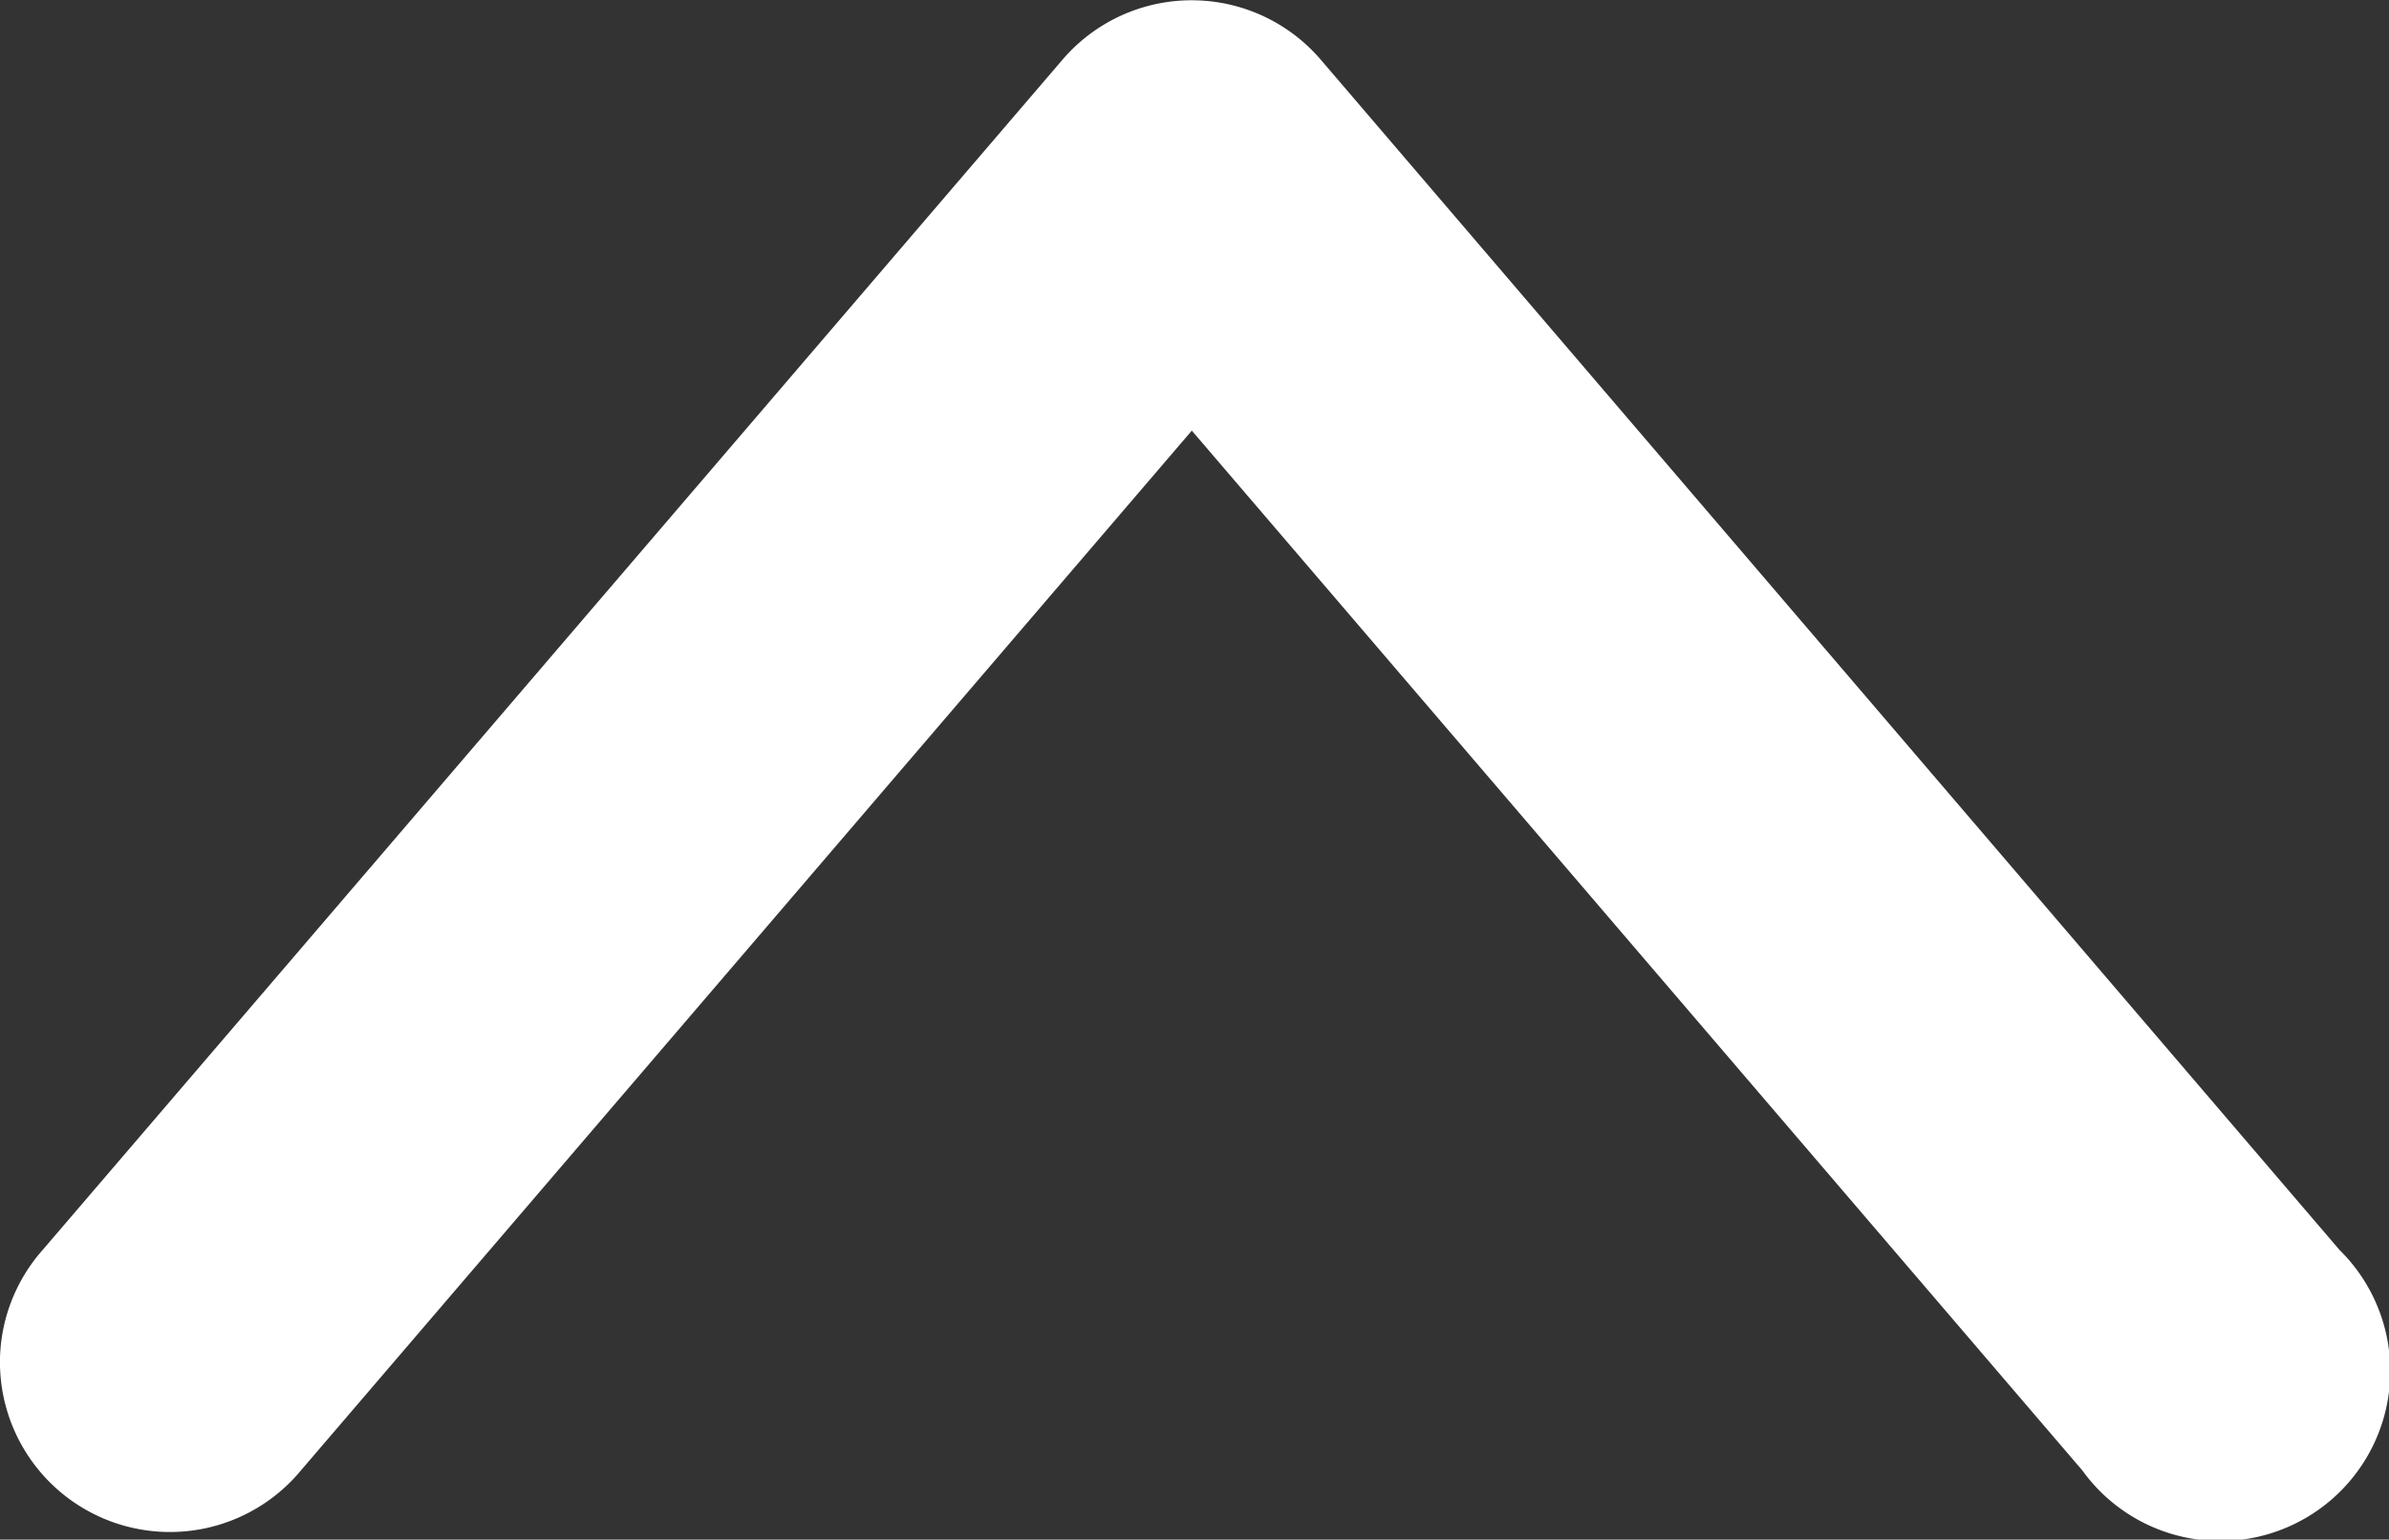 <svg xmlns="http://www.w3.org/2000/svg" width="6.661" height="4.294" viewBox="0 0 6.661 4.294">
  <rect x="0" y="0" width="6.661" height="4.294" fill="#333333" stroke="none"/>
  <g id="layer1" transform="translate(-291.965 6.27) rotate(-90)">
    <path id="path9429" d="M2.481,291.965a.474.474,0,0,0-.312.839l2.9,2.484-2.9,2.483a.474.474,0,1,0,.615.717l3.319-2.84a.474.474,0,0,0,0-.721l-3.319-2.843a.474.474,0,0,0-.3-.119Z" transform="translate(0)" fill="#fff"/>
  </g>
</svg>
